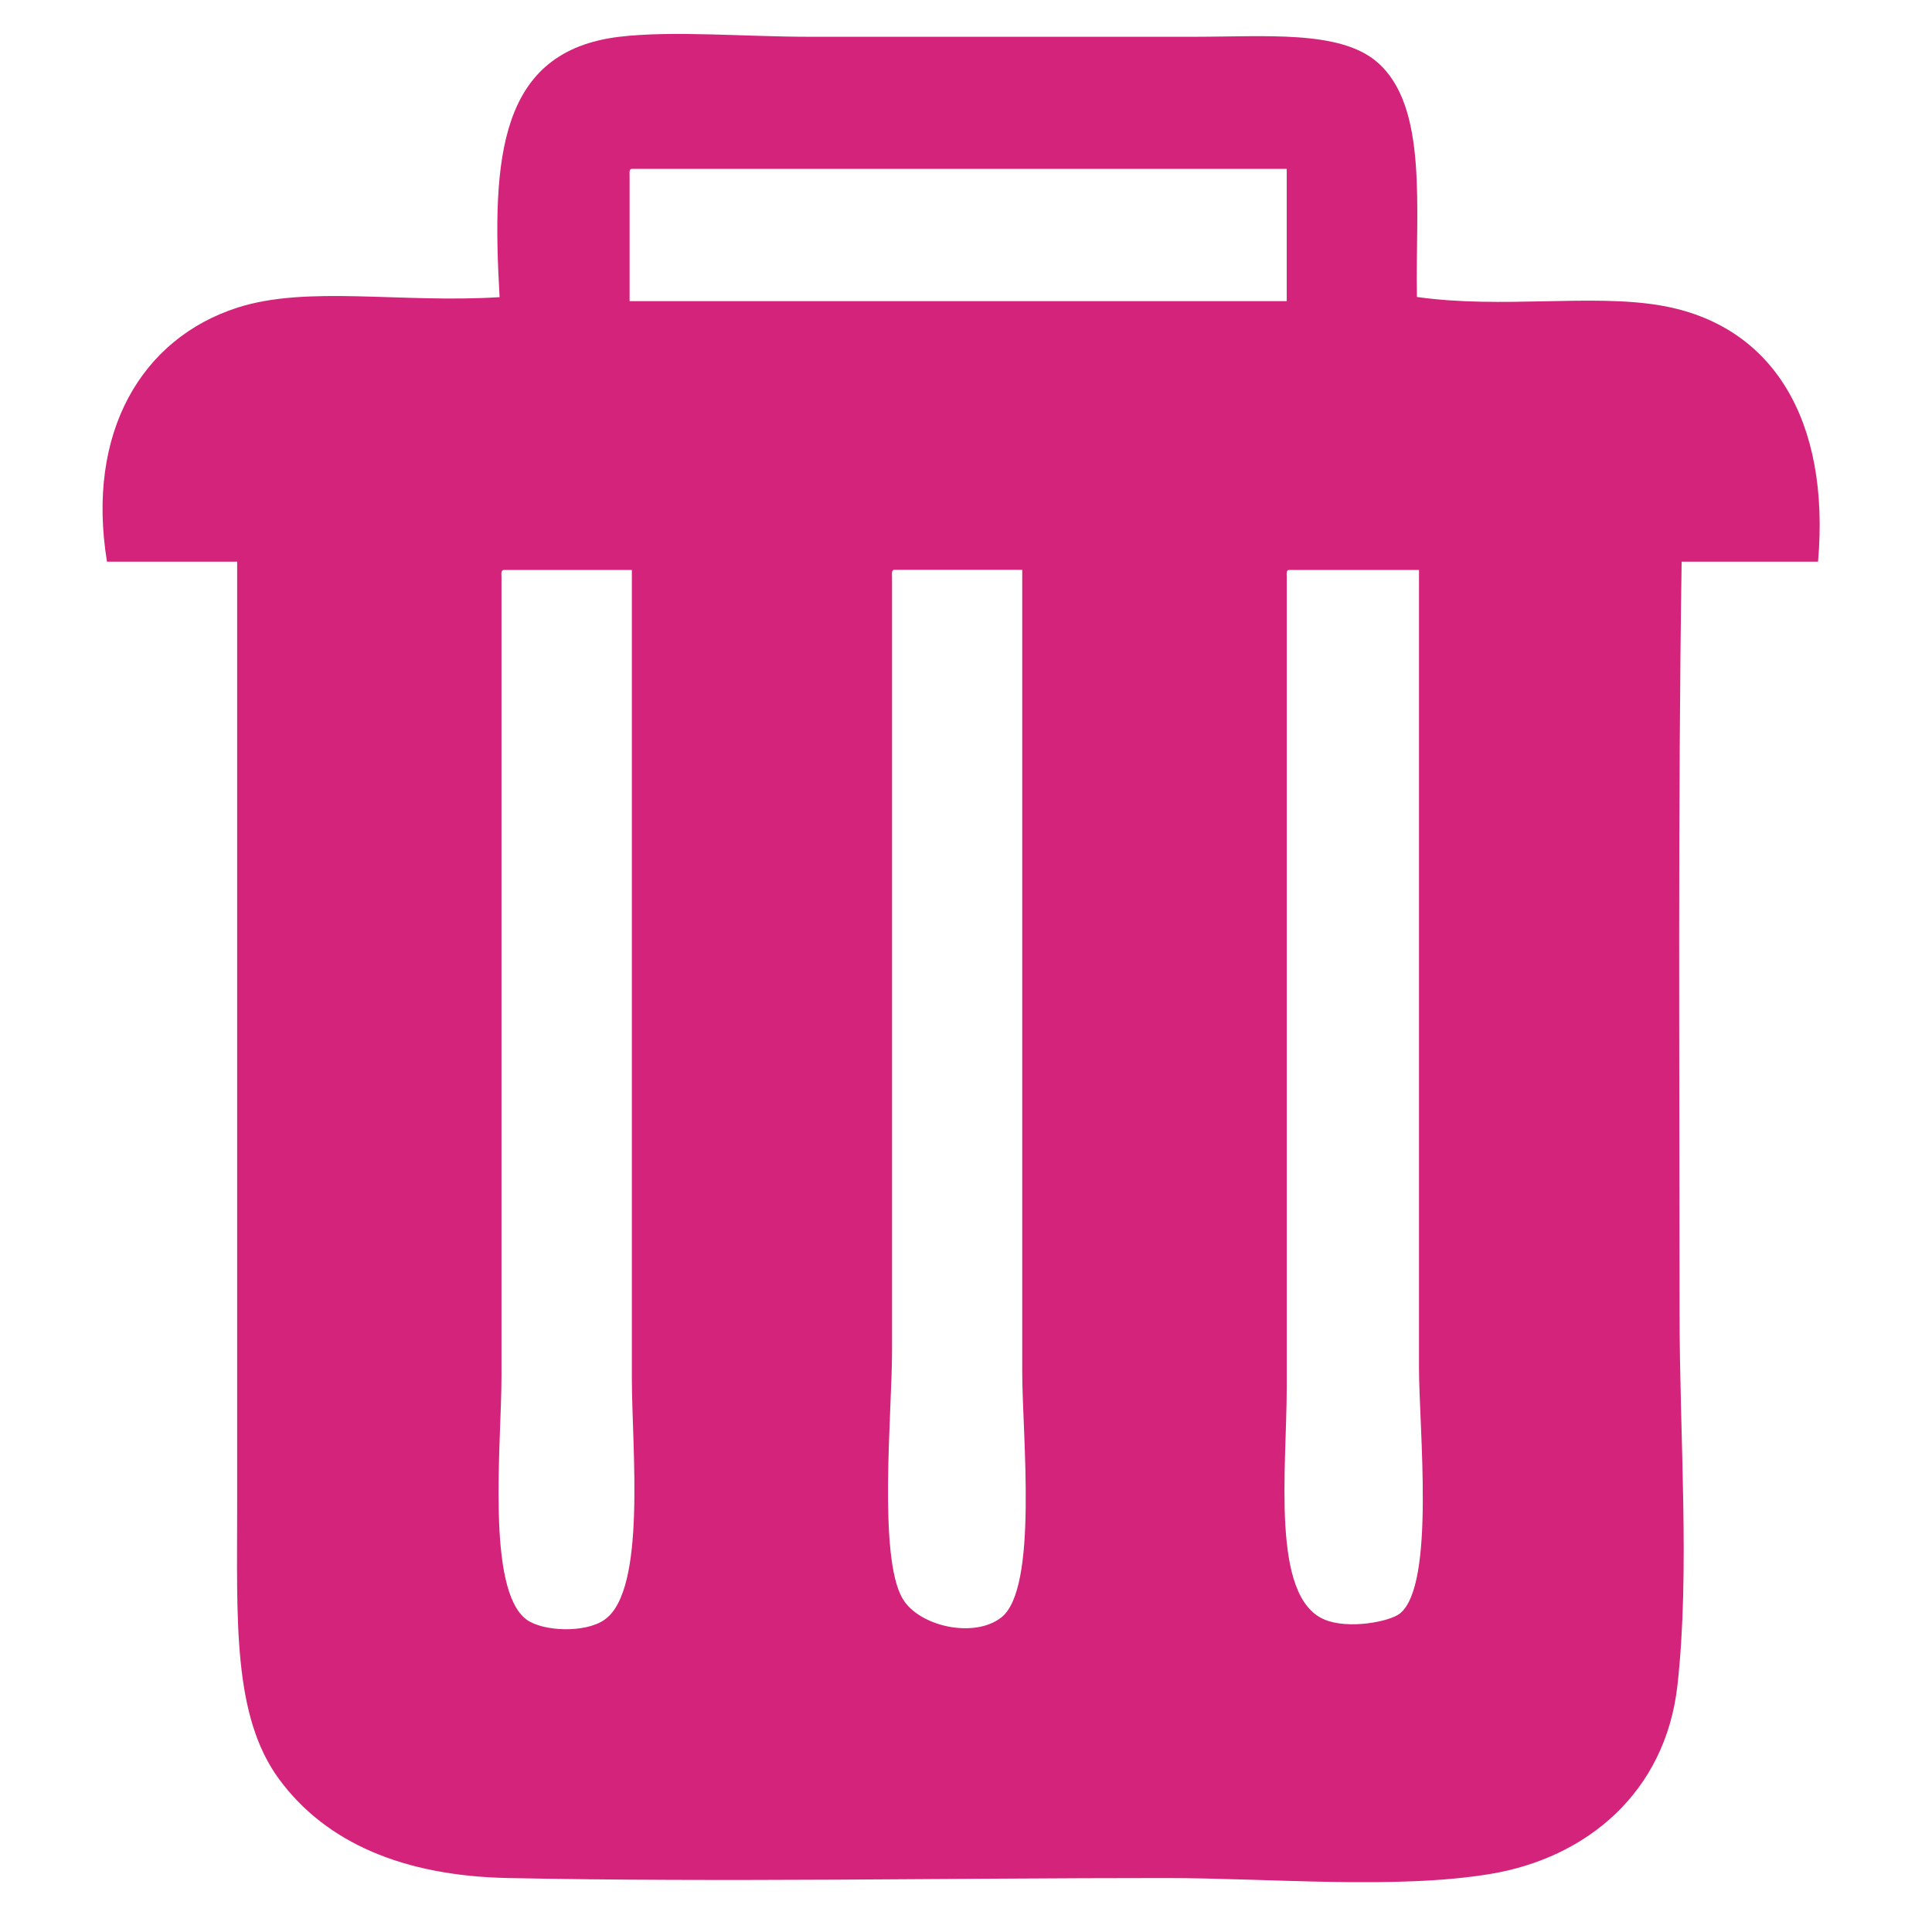 <?xml version="1.0" standalone="no"?><!DOCTYPE svg PUBLIC "-//W3C//DTD SVG 1.1//EN" "http://www.w3.org/Graphics/SVG/1.1/DTD/svg11.dtd"><svg t="1662122954520" class="icon" viewBox="0 0 1024 1024" version="1.1" xmlns="http://www.w3.org/2000/svg" p-id="3343" xmlns:xlink="http://www.w3.org/1999/xlink" width="128" height="128"><path d="M751 157.4c45.2 6.4 92.2-1.8 129.1 4.5 59.7 10.2 90 61 83.5 135.8h-72.3c-2 132.7-1.1 264.1-1.1 397.3 0 67.2 5.6 137.8-1.1 198.1-6.3 56.9-48.1 91.6-99 100.1-50.3 8.4-117 2.2-172.5 2.2-116.4 0-234.3 2.3-348.3 0-55.5-1.1-96.5-18.7-121.3-52.3-24.8-33.6-22.3-84.4-22.3-144.7V297.7h-69c-11.2-68.8 18.6-118.3 69-134.6 37.1-12 86.5-2.3 139.1-5.6-4.3-74.1-0.2-130.3 63.4-138 28.5-3.4 66.5 0 101.3 0H632c38.6 0 78.1-3.7 97.9 13.4 27.3 23.5 20.2 78 21.1 124.5zM333.7 92.8v66.8H682V89.5H334.8c-1.3 0.2-1.2 1.7-1.1 3.3z m-67.9 212.6v424c0 36.2-8.3 113.4 13.4 129.1 8.6 6.2 30.9 7.2 41.2 0 22.4-15.6 14.5-90.6 14.5-128V302.1H267c-1.4 0.1-1.3 1.7-1.2 3.3z m207 0V716c0 32.4-7.5 109.1 5.6 131.3 8.6 14.7 37.8 21.3 52.3 10 19.7-15.4 11.1-96.6 11.1-130.2V302h-67.9c-1.3 0.2-1.2 1.8-1.1 3.4z m209.2 0v429.5c0 44-8.6 111.5 20 123.5 12.5 5.3 34.6 1.2 40.1-3.3 18.7-15.4 10-97.8 10-130.2V302.1h-69c-1.3 0.1-1.2 1.7-1.1 3.3z" fill="#d4237a" p-id="3344"></path></svg>